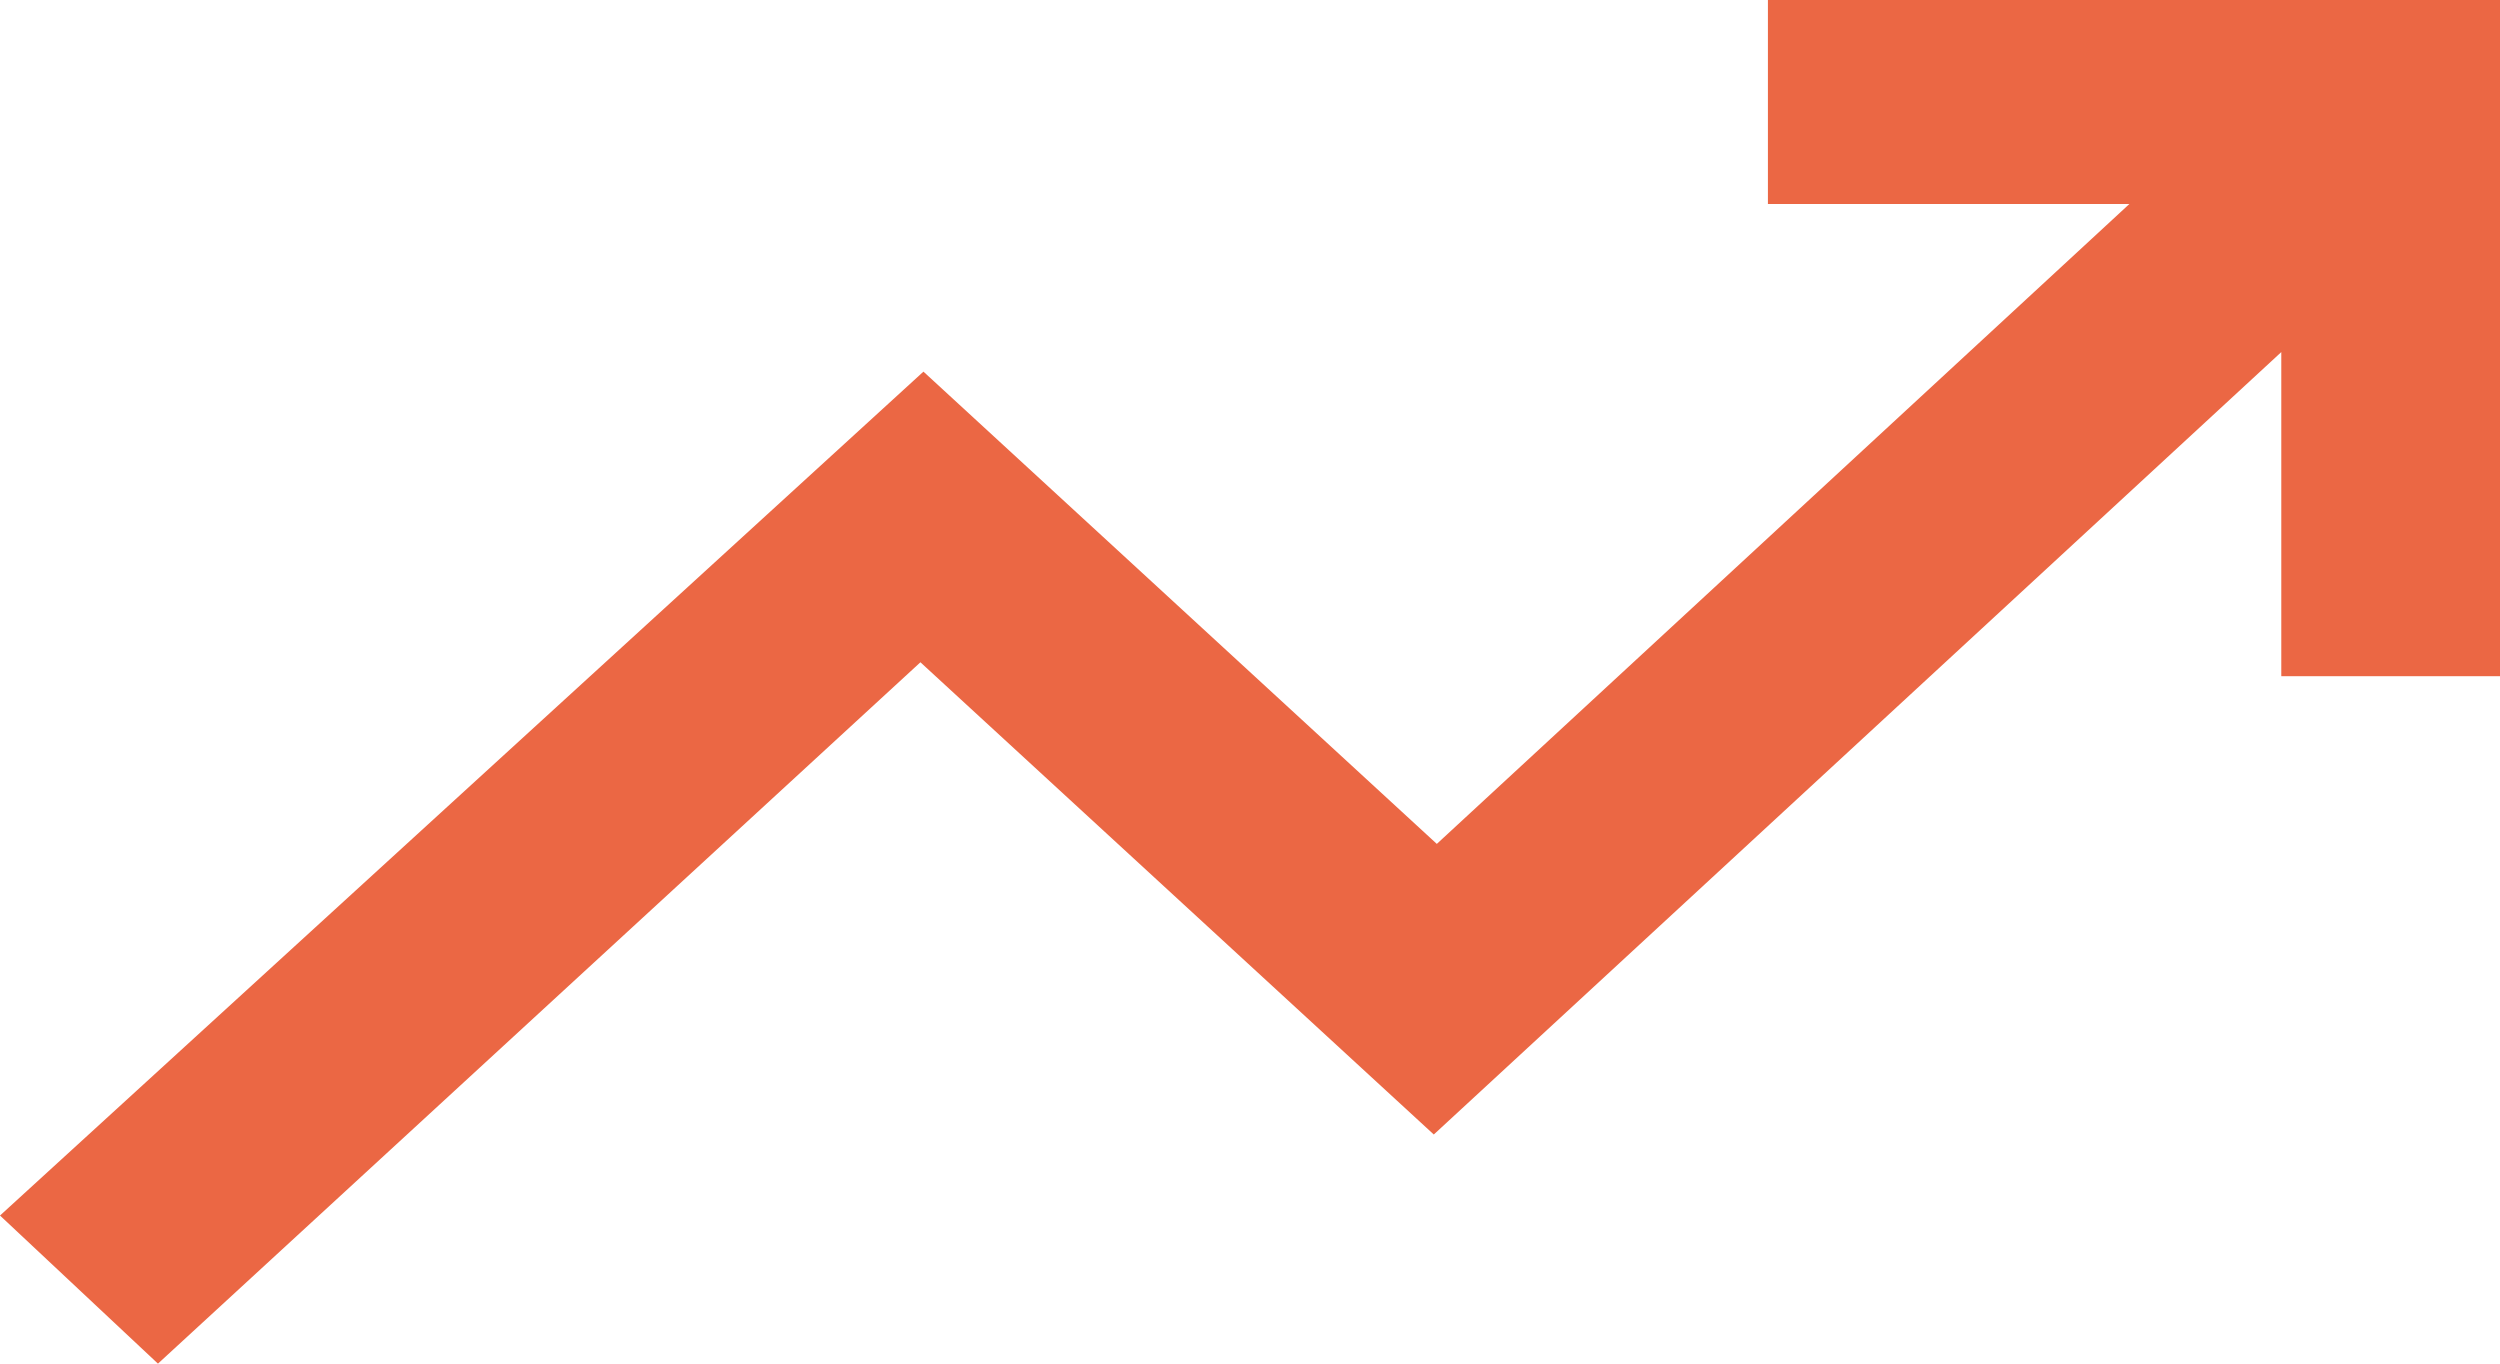<?xml version="1.0" encoding="UTF-8"?> <svg xmlns="http://www.w3.org/2000/svg" width="66" height="36" viewBox="0 0 66 36" fill="none"><path d="M4.17 36L0 32.09L24.379 9.811L37.932 22.279L56.216 5.385H46.673V0H66V17.852H60.226V9.295L37.852 29.951L24.299 17.484L4.17 36Z" fill="#EB6744"></path></svg> 